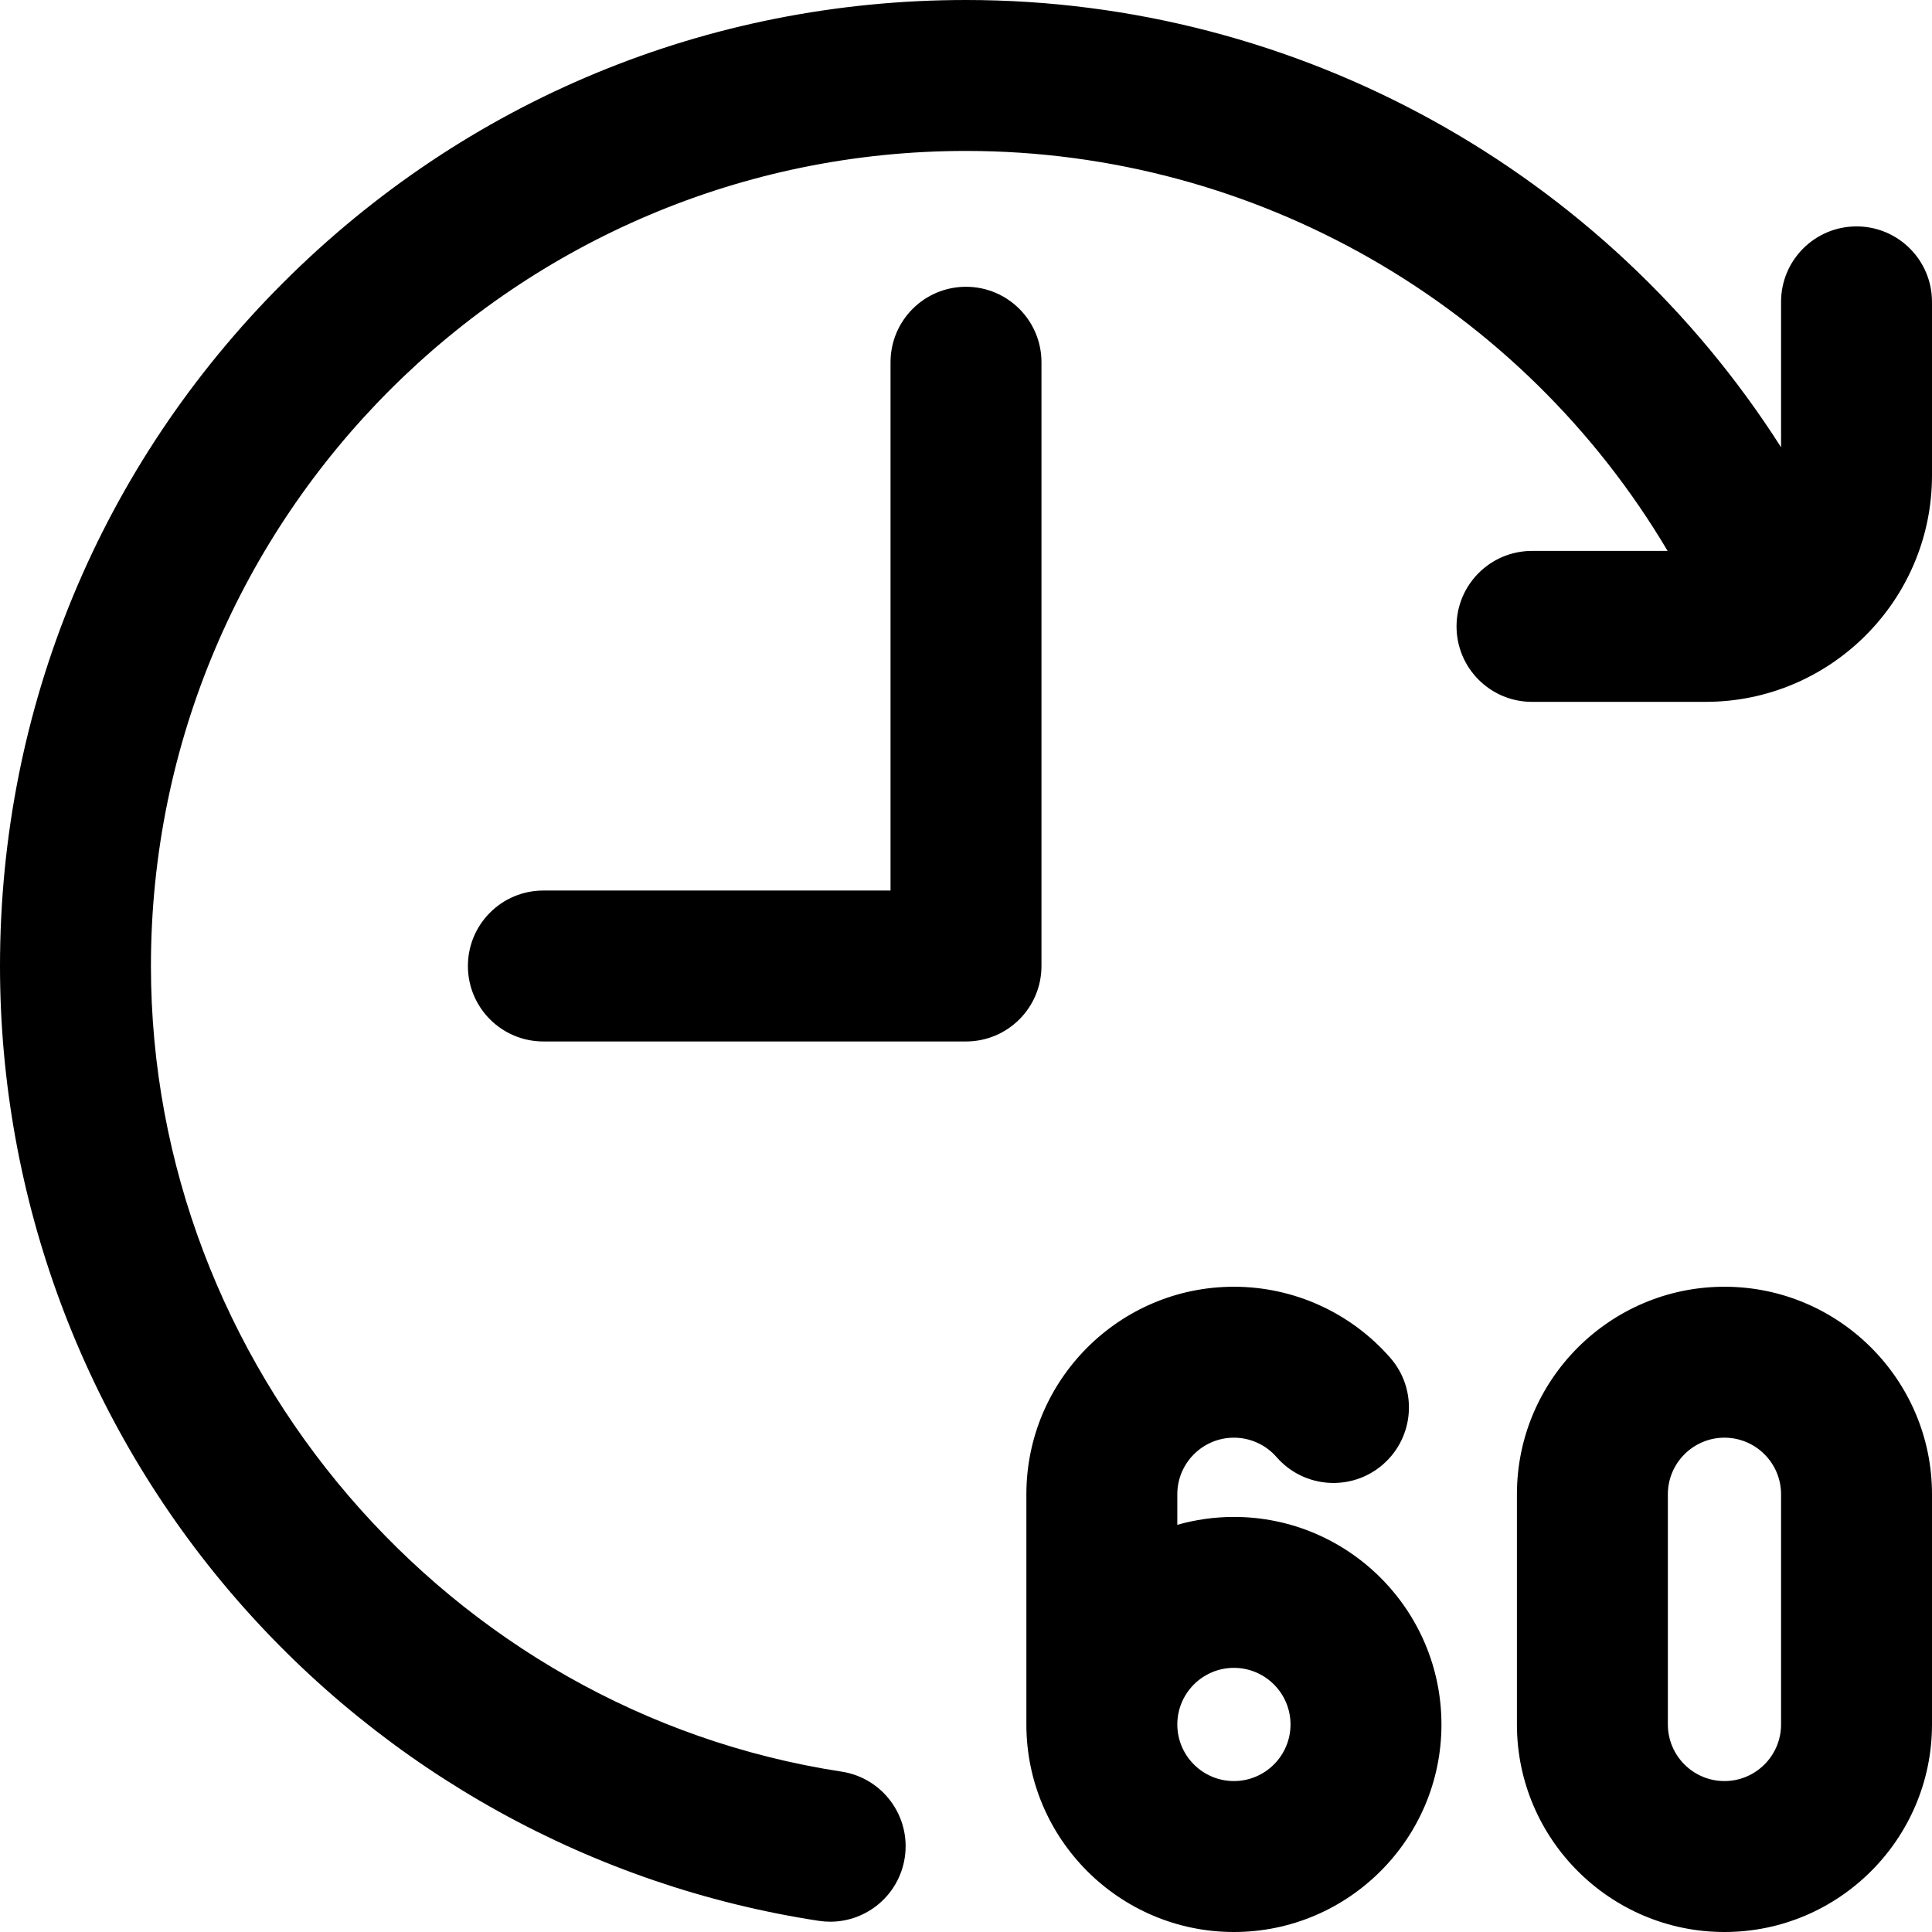 <?xml version="1.0" encoding="UTF-8"?> <!-- icon666.com - MILLIONS vector ICONS FREE --> <svg xmlns="http://www.w3.org/2000/svg" viewBox="0 0 512 512"> <path d="m276 256c0 11.047-8.953 20-20 20h-112c-11.047 0-20-8.953-20-20s8.953-20 20-20h92v-140c0-11.047 8.953-20 20-20s20 8.953 20 20zm236 140v61c0 30.324-24.676 55-55 55-30.328 0-55-24.676-55-55v-61c0-30.328 24.672-55 55-55 30.324 0 55 24.672 55 55zm-40 0c0-8.273-6.73-15-15-15-8.273 0-15 6.727-15 15v61c0 8.27 6.727 15 15 15 8.27 0 15-6.73 15-15zm-90 61c0 30.324-24.672 55-55 55s-55-24.676-55-55v-61c0-30.328 24.672-55 55-55 15.891 0 31 6.871 41.453 18.852 7.262 8.32 6.398 20.957-1.926 28.219-8.316 7.262-20.953 6.402-28.219-1.922-2.852-3.273-6.977-5.148-11.309-5.148-8.273 0-15 6.727-15 15v8.094c4.77-1.355 9.801-2.094 15-2.094 30.328 0 55 24.672 55 55zm-40 0c0-8.273-6.73-15-15-15-8.273 0-15 6.727-15 15 0 8.27 6.727 15 15 15 8.27 0 15-6.73 15-15zm150-397c-11.047 0-20 8.953-20 20v38.531c-46.539-73.023-127.773-118.531-216-118.531-68.379 0-132.668 26.629-181.02 74.98-48.352 48.352-74.98 112.641-74.98 181.02 0 61.551 22.164 121.043 62.41 167.516 39.832 45.992 94.723 76.367 154.562 85.523 1.027.156 2.047.234 3.051.234 9.711 0 18.23-7.086 19.746-16.977 1.672-10.918-5.824-21.125-16.742-22.797-104.344-15.969-183.027-107.754-183.027-213.5 0-119.102 96.898-216 216-216 76.824 0 147.363 40.895 185.934 106h-35.934c-11.047 0-20 8.953-20 20s8.953 20 20 20h46c33.082 0 60-26.914 60-60v-46c0-11.047-8.953-20-20-20zm0 0"></path> </svg> 